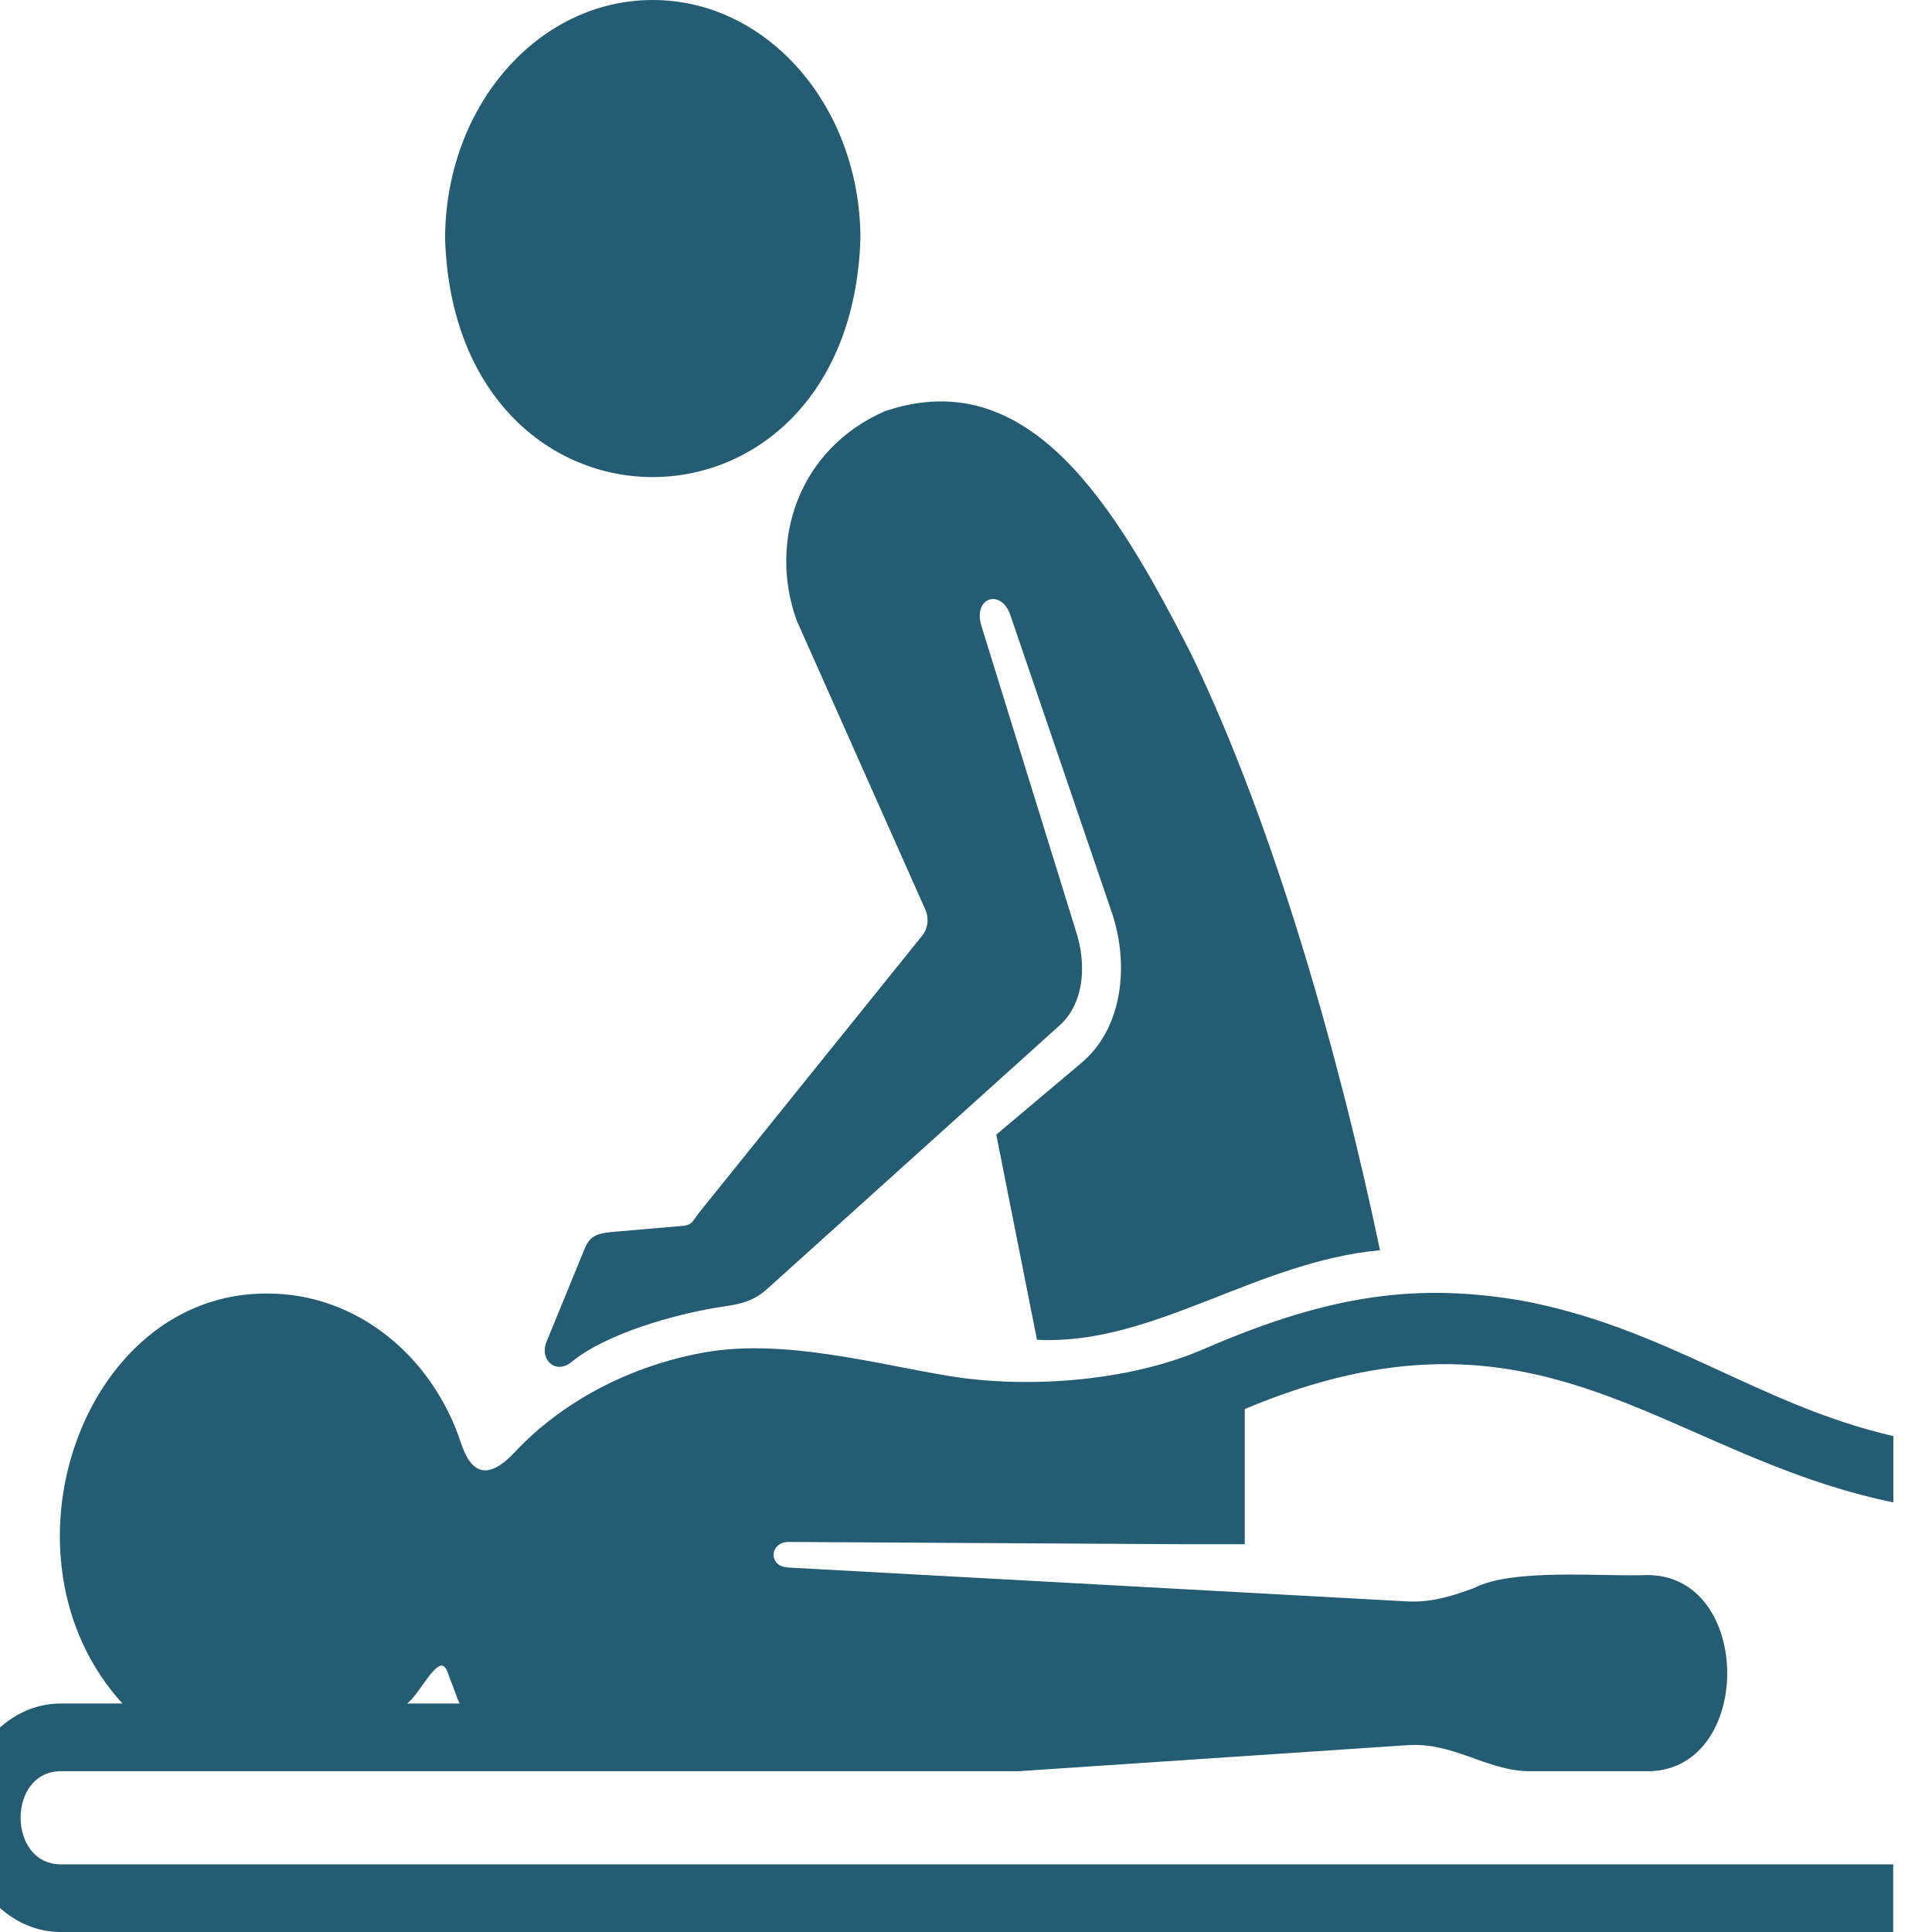 <svg width="45" height="45" viewBox="0 0 45 45" fill="none" xmlns="http://www.w3.org/2000/svg">
<g clip-path="url(#clip0_891_405)">
<path d="M15.202 0C17.878 0 20.041 2.483 20.041 5.568C19.79 12.96 10.613 12.96 10.367 5.568C10.367 2.483 12.524 0 15.202 0Z" fill="#245C73"/>
<path d="M27.732 15.207C29.703 19.274 31.223 24.727 32.143 29.121C29.258 29.381 26.845 31.347 24.153 31.206L23.205 26.428L25.185 24.76C26.155 23.948 26.303 22.474 25.903 21.273L23.533 14.327C23.318 13.7 22.655 13.914 22.859 14.578L25.05 21.654C25.34 22.517 25.227 23.427 24.644 23.916L17.87 30.021C17.482 30.372 17.111 30.387 16.67 30.46C15.727 30.619 14.136 31.047 13.309 31.725C12.937 32.029 12.559 31.66 12.729 31.253L13.626 29.064C13.752 28.764 13.945 28.724 14.3 28.691L15.899 28.553C16.135 28.535 16.135 28.427 16.3 28.224L21.474 21.8C21.612 21.636 21.644 21.39 21.553 21.187L18.553 14.444C17.895 12.603 18.594 10.46 20.608 9.579C23.984 8.43 25.986 11.796 27.732 15.207Z" fill="#245C73"/>
<path d="M10.278 38.794C10.404 38.794 10.435 39 10.495 39.139C10.555 39.272 10.615 39.487 10.706 39.679H9.484C9.752 39.466 10.043 38.841 10.278 38.794ZM28.054 31.416C26.204 32.221 23.798 32.327 22.136 32.054C20.414 31.775 18.289 31.177 16.441 31.495C14.662 31.804 13.079 32.663 12.002 33.812C11.345 34.516 10.967 34.308 10.737 33.609C10.055 31.55 8.279 30.129 6.239 30.129C1.912 30.087 -0.239 36.288 2.852 39.678H1.41C0.142 39.678 -0.9 40.878 -0.9 42.339C-0.9 43.8 0.142 45 1.41 45H44.096V43.424H1.41C0.174 43.418 0.166 41.263 1.41 41.255H23.72L32.77 40.649C33.853 40.57 34.619 41.244 35.612 41.255H38.303C40.871 41.34 40.874 36.606 38.303 36.687C37.345 36.726 35.215 36.52 34.328 36.991C33.881 37.151 33.374 37.332 32.776 37.3L18.349 36.51C17.88 36.48 17.93 35.911 18.375 35.915L27.629 35.968H28.993V32.819C35.915 29.912 38.666 33.873 44.1 34.994V33.449C40.96 32.728 38.826 30.924 35.43 30.291C33.076 29.897 31.058 30.111 28.054 31.416Z" fill="#245C73"/>
</g>
<defs>
<clipPath id="clip0_891_405">
<rect width="45" height="45" fill="white"/>
</clipPath>
</defs>
</svg>
